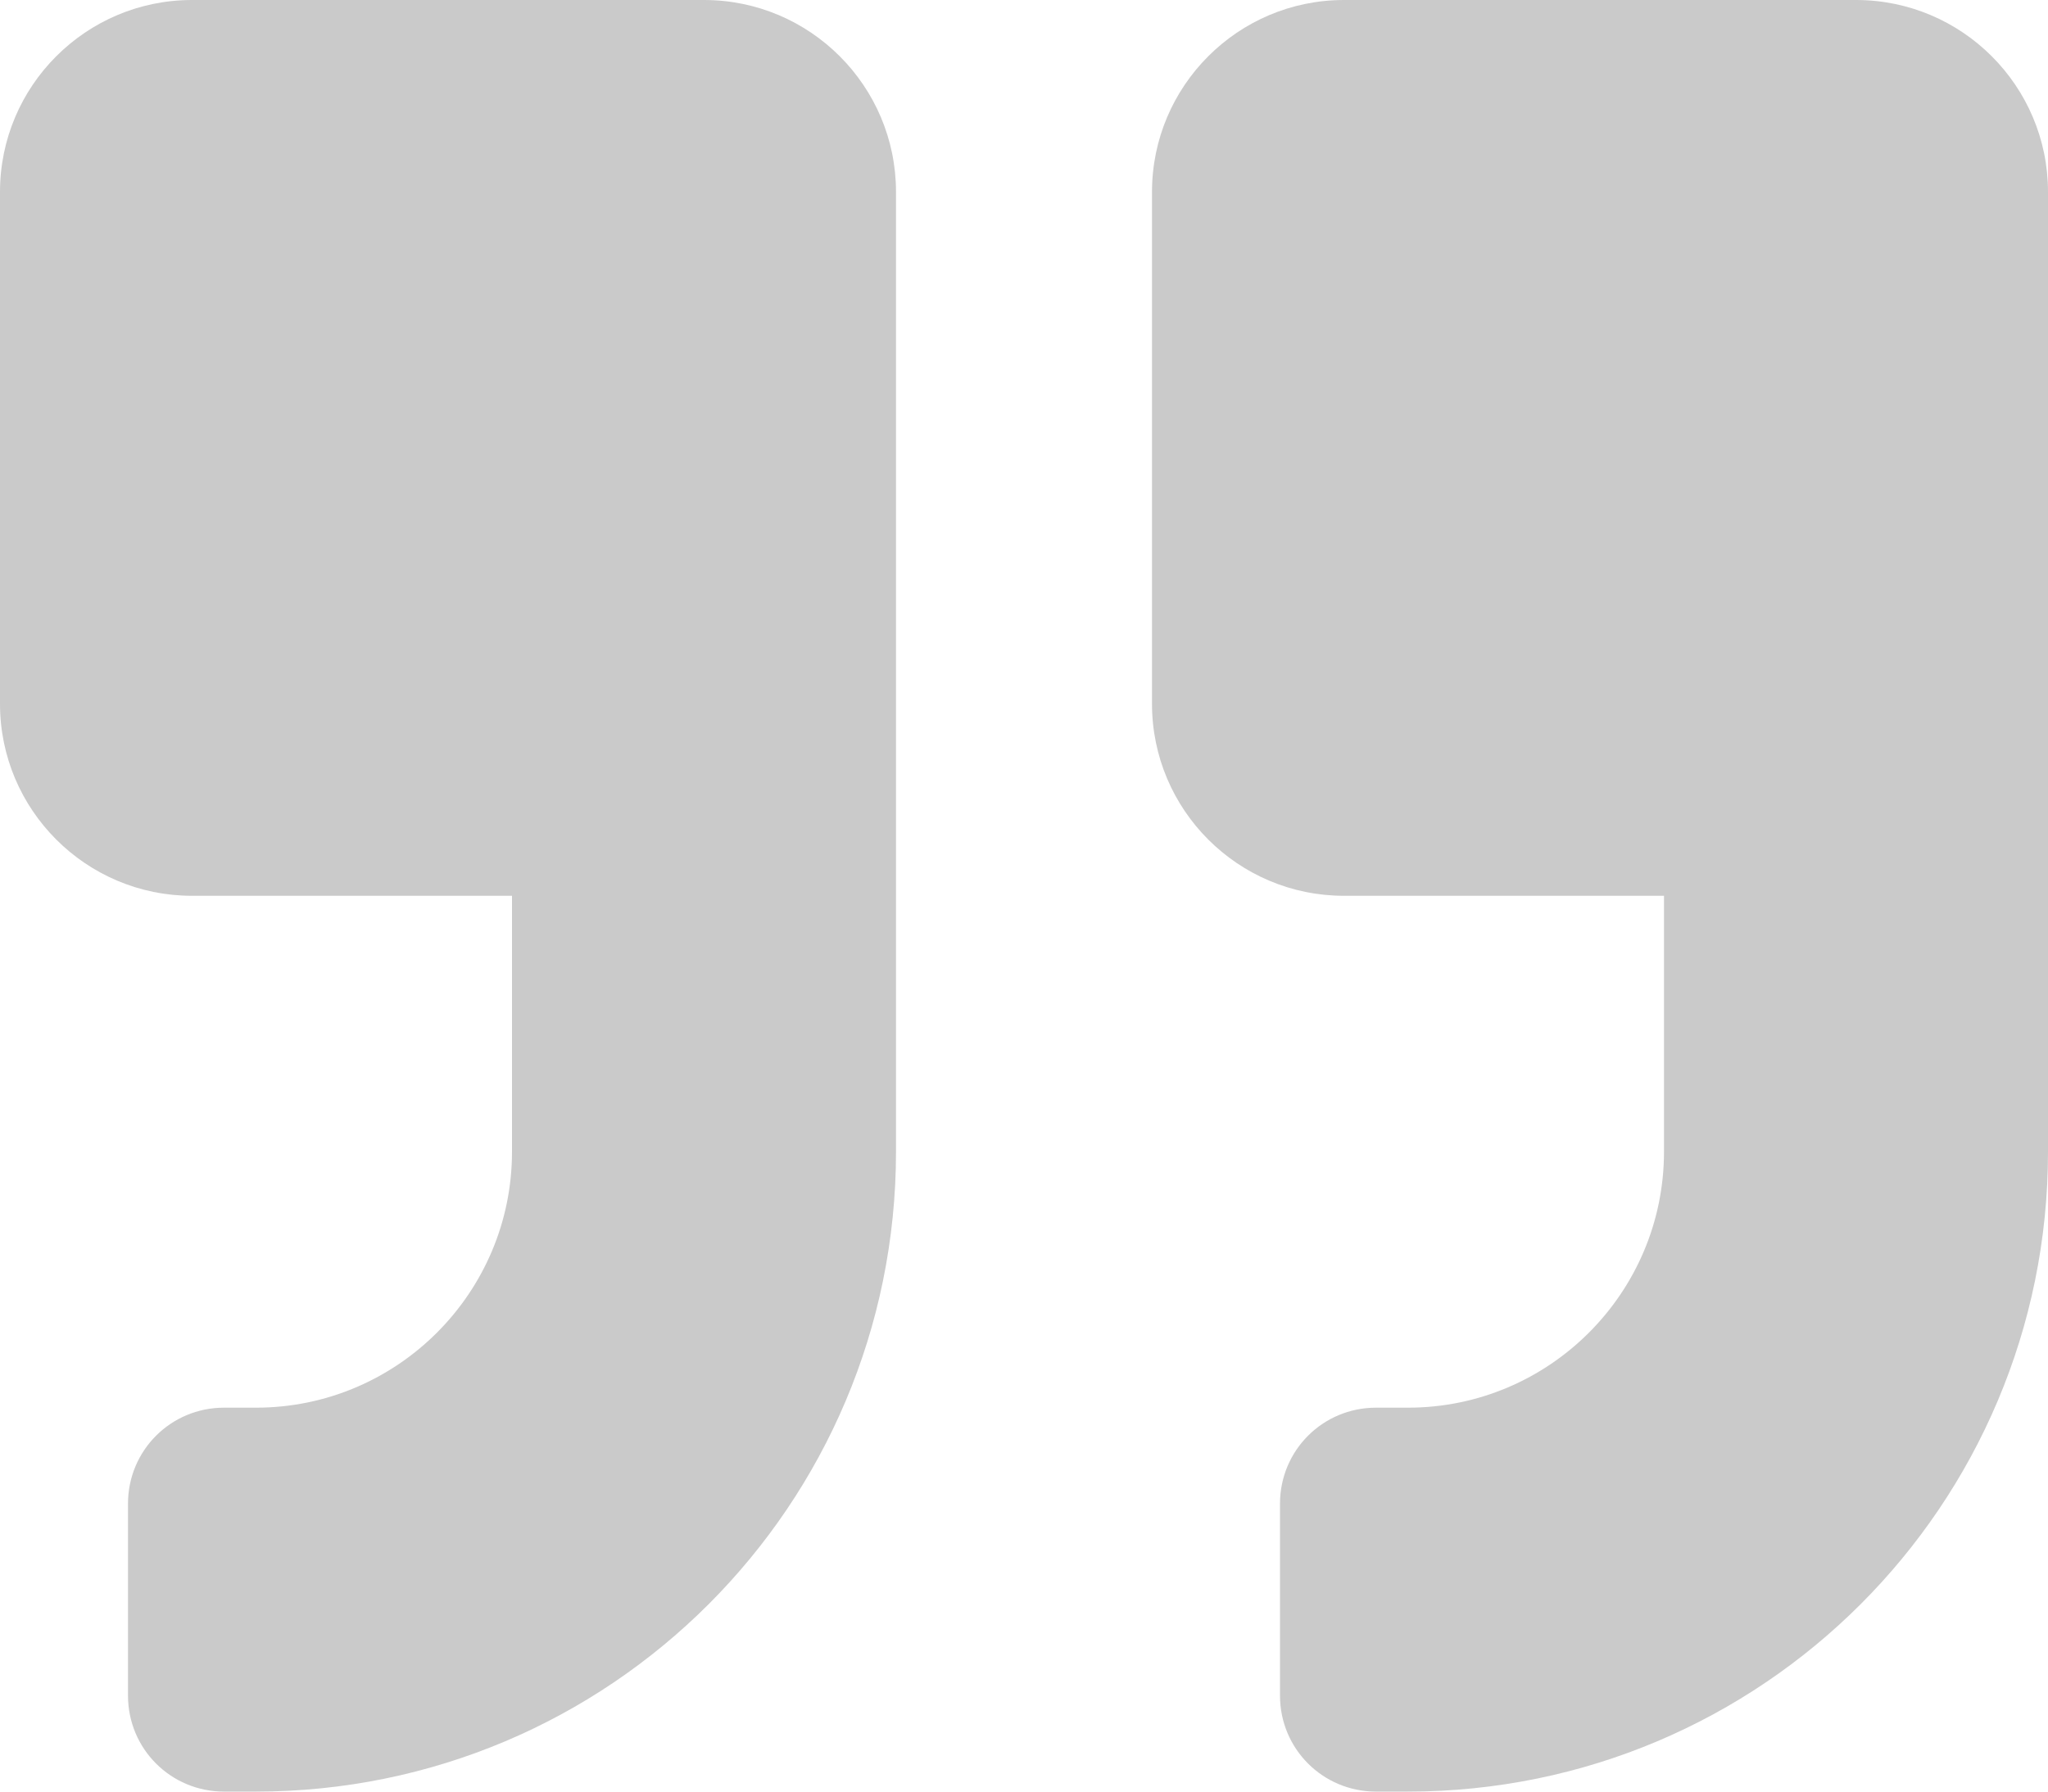 <?xml version="1.0" encoding="utf-8"?>
<svg width="48" height="42" viewBox="0 0 48 42" fill="none" xmlns="http://www.w3.org/2000/svg">
<path d="M43.5 0H31.5C29.016 0 27 2.016 27 4.5V16.5C27 18.984 29.016 21 31.5 21H39V27C39 30.309 36.309 33 33 33H32.25C31.003 33 30 34.003 30 35.25V39.75C30 40.997 31.003 42 32.25 42H33C41.288 42 48 35.288 48 27V4.5C48 2.016 45.984 0 43.5 0ZM16.5 0H4.5C2.016 0 0 2.016 0 4.5V16.5C0 18.984 2.016 21 4.5 21H12V27C12 30.309 9.309 33 6 33H5.25C4.003 33 3 34.003 3 35.25V39.75C3 40.997 4.003 42 5.25 42H6C14.287 42 21 35.288 21 27V4.5C21 2.016 18.984 0 16.5 0Z" fill="#CACACA"/>
</svg>

